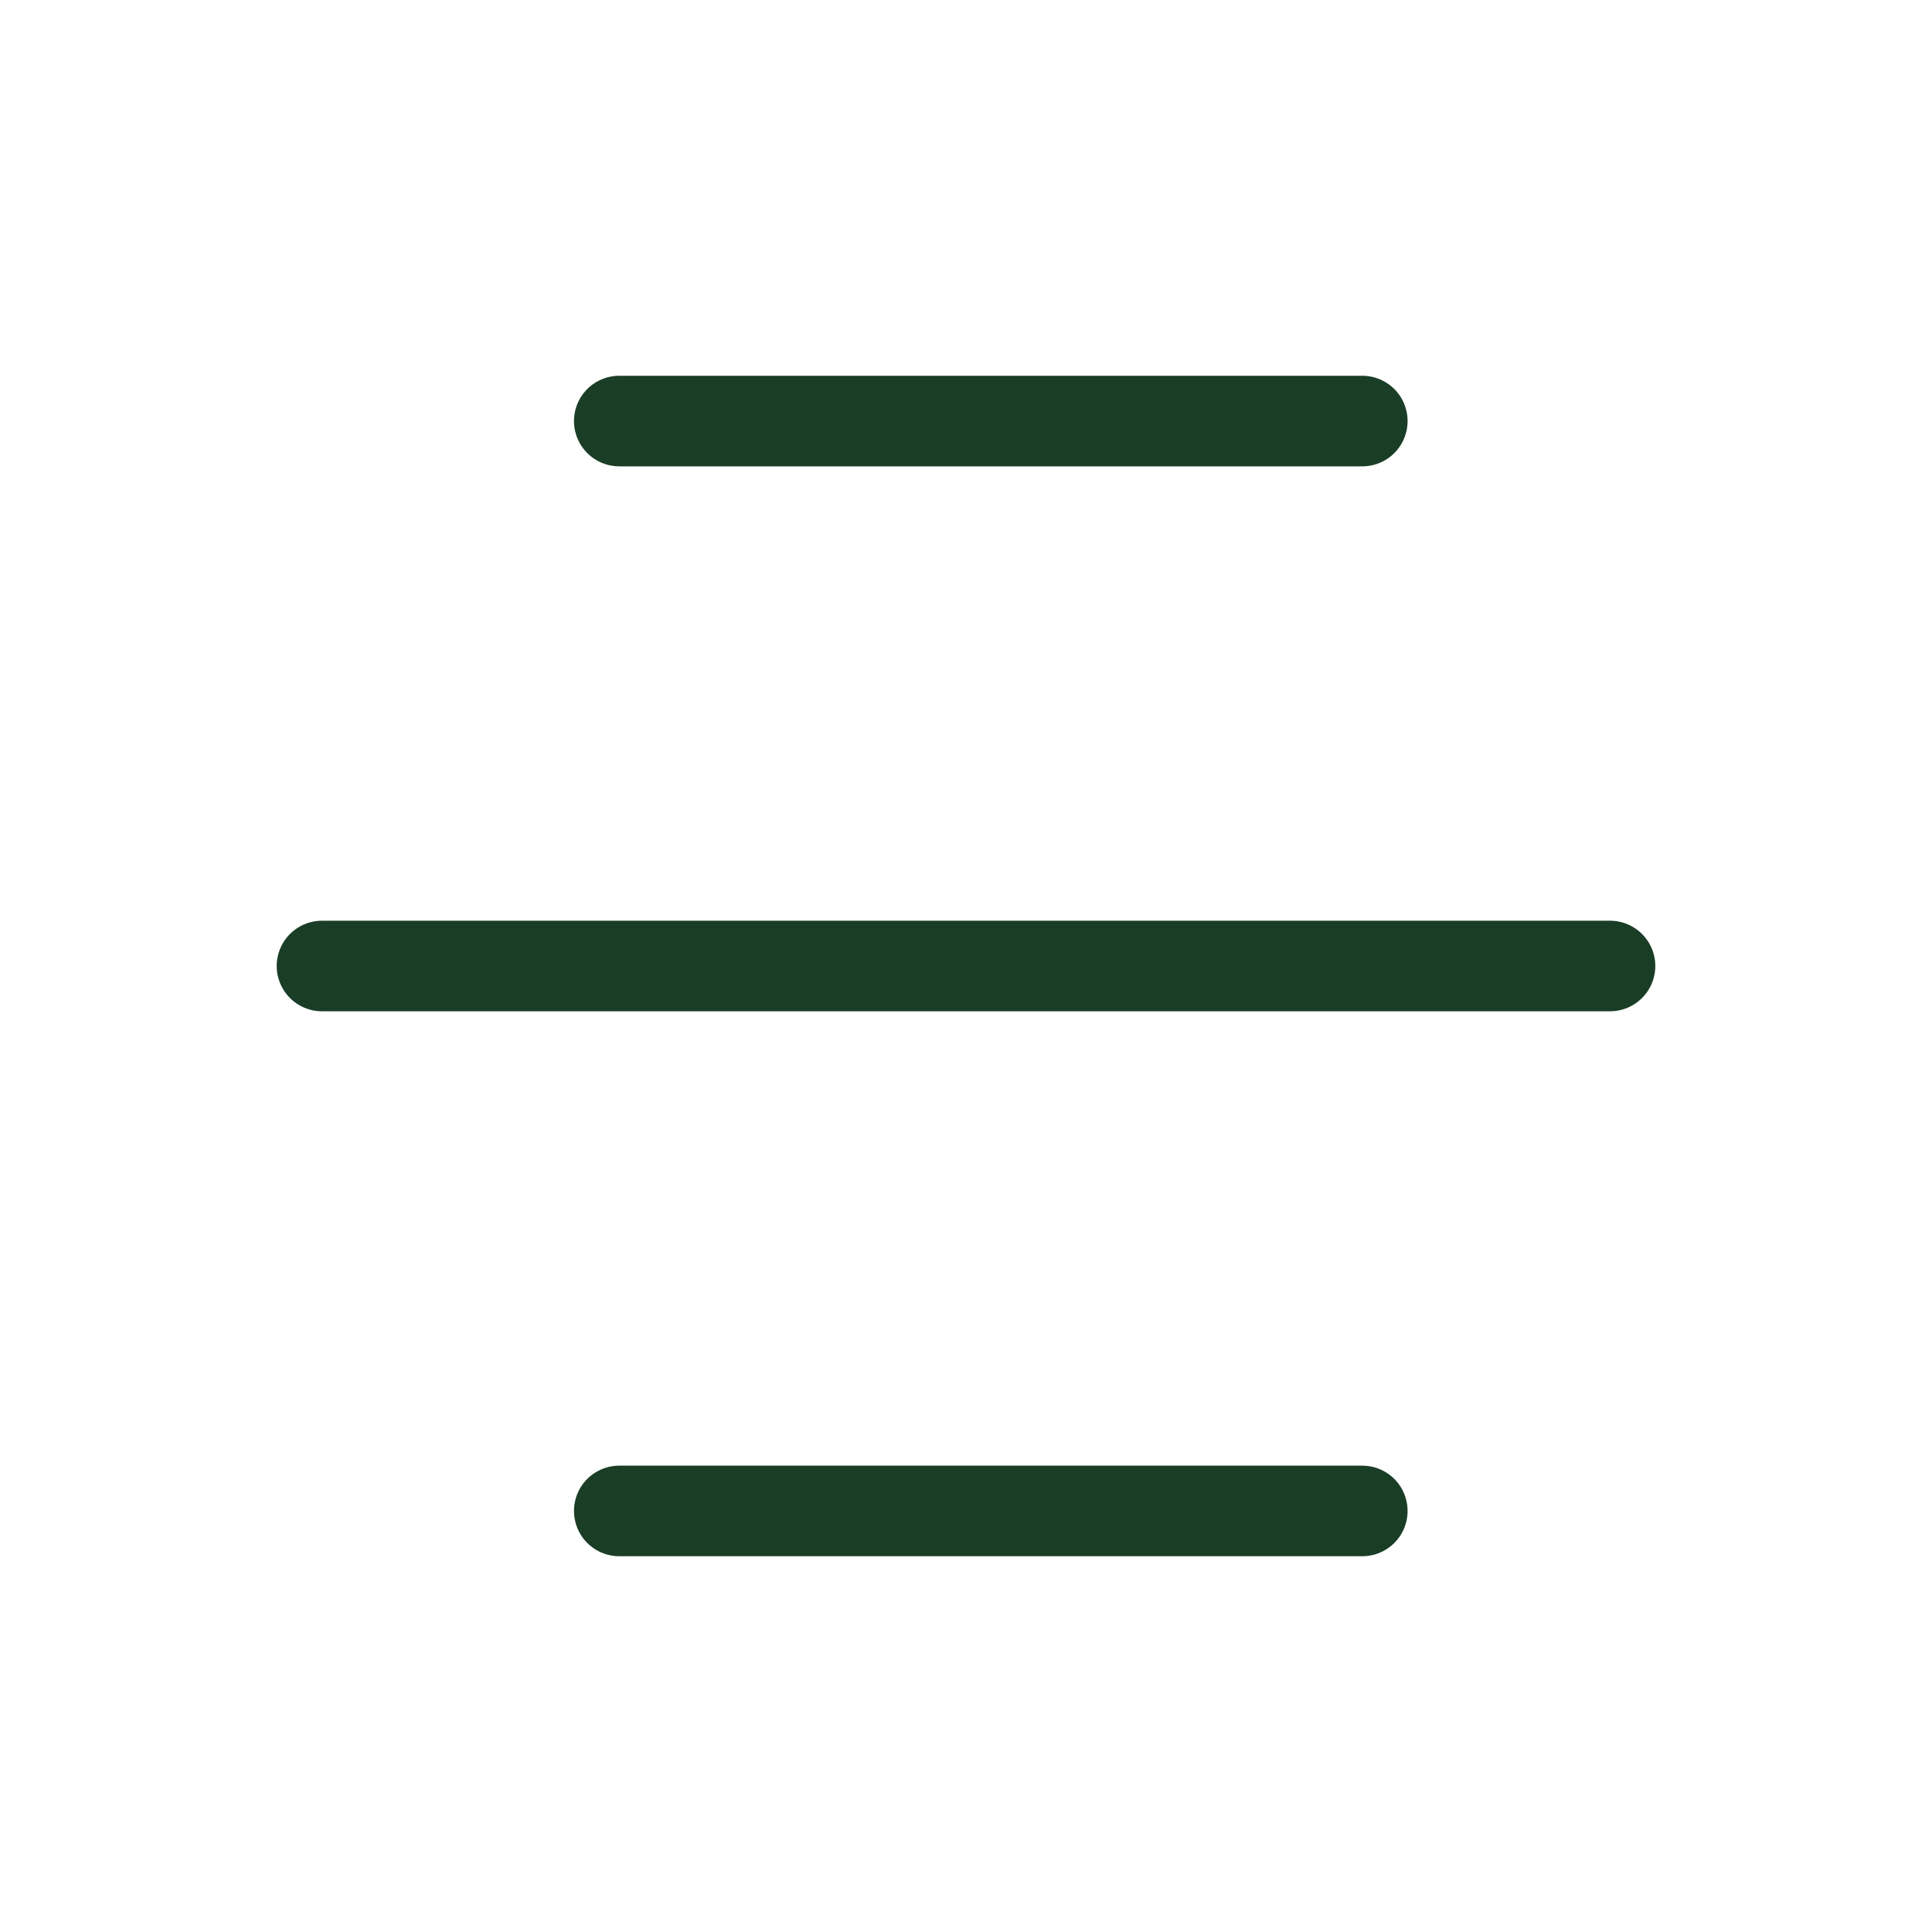 <svg width="32" height="32" viewBox="0 0 32 32" fill="none" xmlns="http://www.w3.org/2000/svg">
<path d="M10.257 6.974H22.564" stroke="#1A3D26" stroke-width="1.5" stroke-linecap="round" stroke-linejoin="round"/>
<path d="M10.257 25.026H22.564" stroke="#1A3D26" stroke-width="1.5" stroke-linecap="round" stroke-linejoin="round"/>
<path d="M5.333 16H26.667" stroke="#1A3D26" stroke-width="1.5" stroke-linecap="round" stroke-linejoin="round"/>
</svg>
